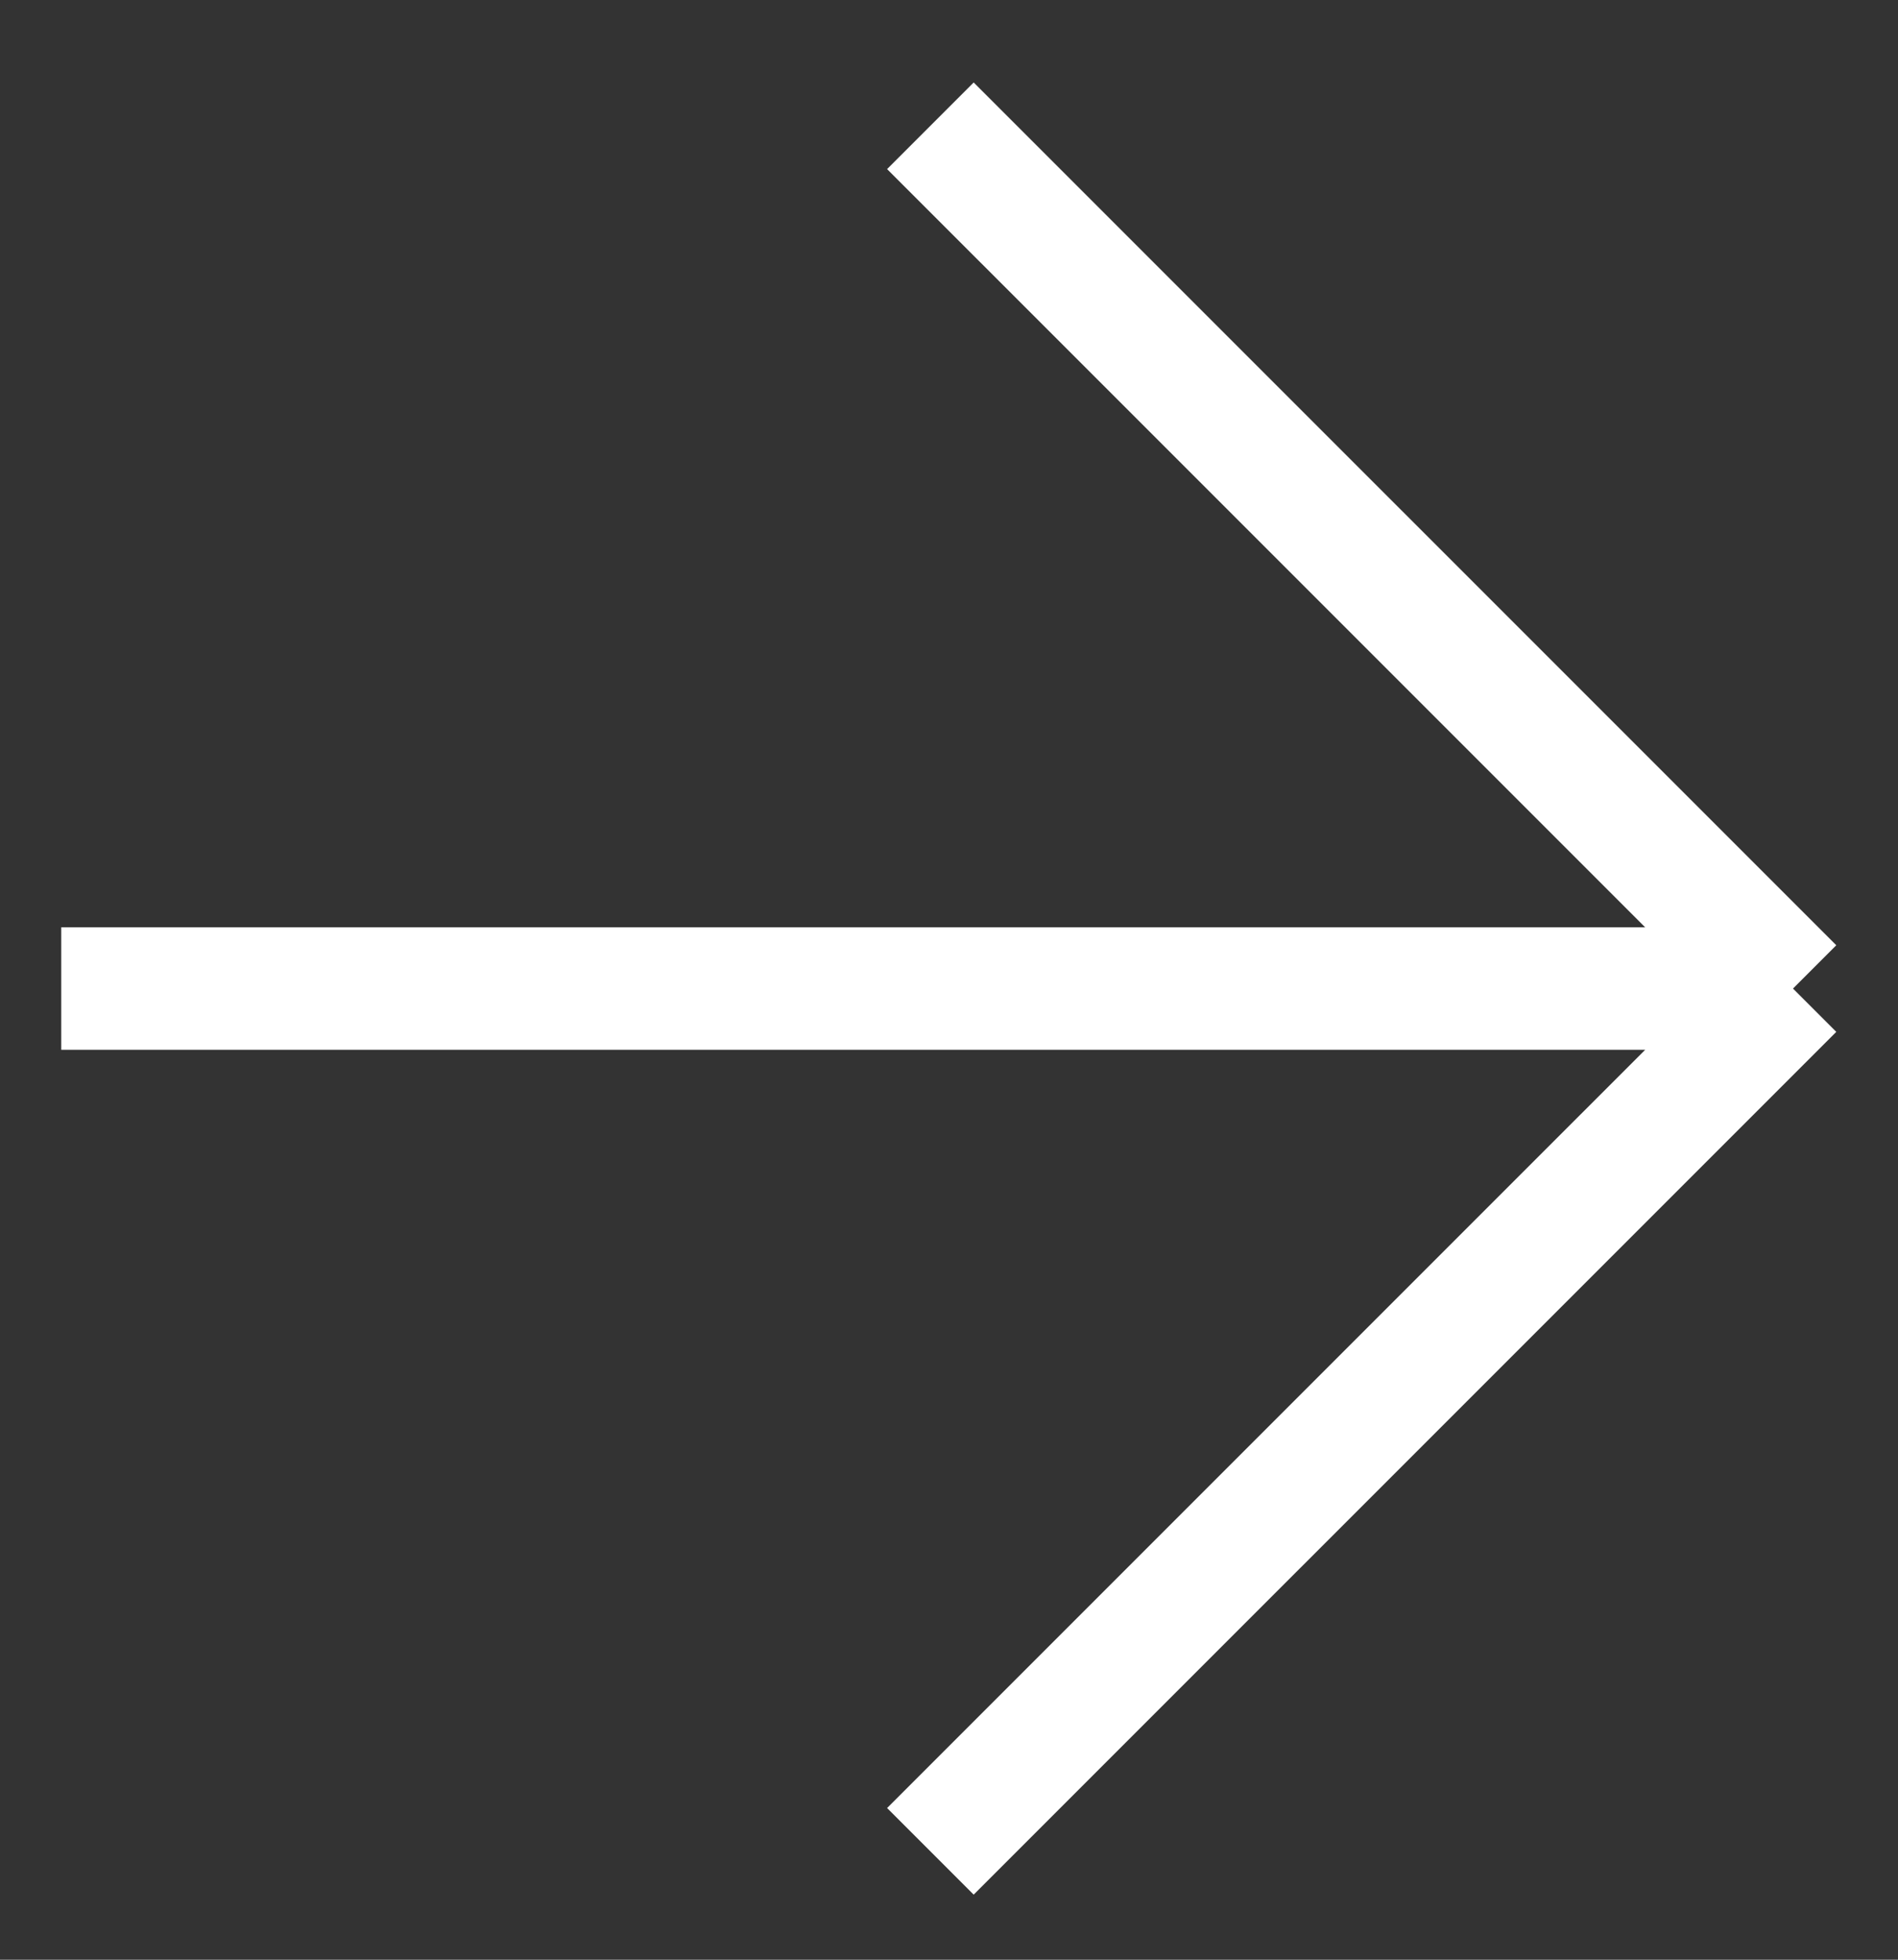 <?xml version="1.0" encoding="UTF-8"?> <svg xmlns="http://www.w3.org/2000/svg" width="31" height="32" viewBox="0 0 31 32" fill="none"><rect x="0" y="0" width="31" height="32" fill="#333333" stroke="none"/> <path d="M15.196 2.054L29.285 16.142M29.285 16.142L15.196 30.23M29.285 16.142L1 16.142" stroke="white" stroke-width="2"></path> </svg> 